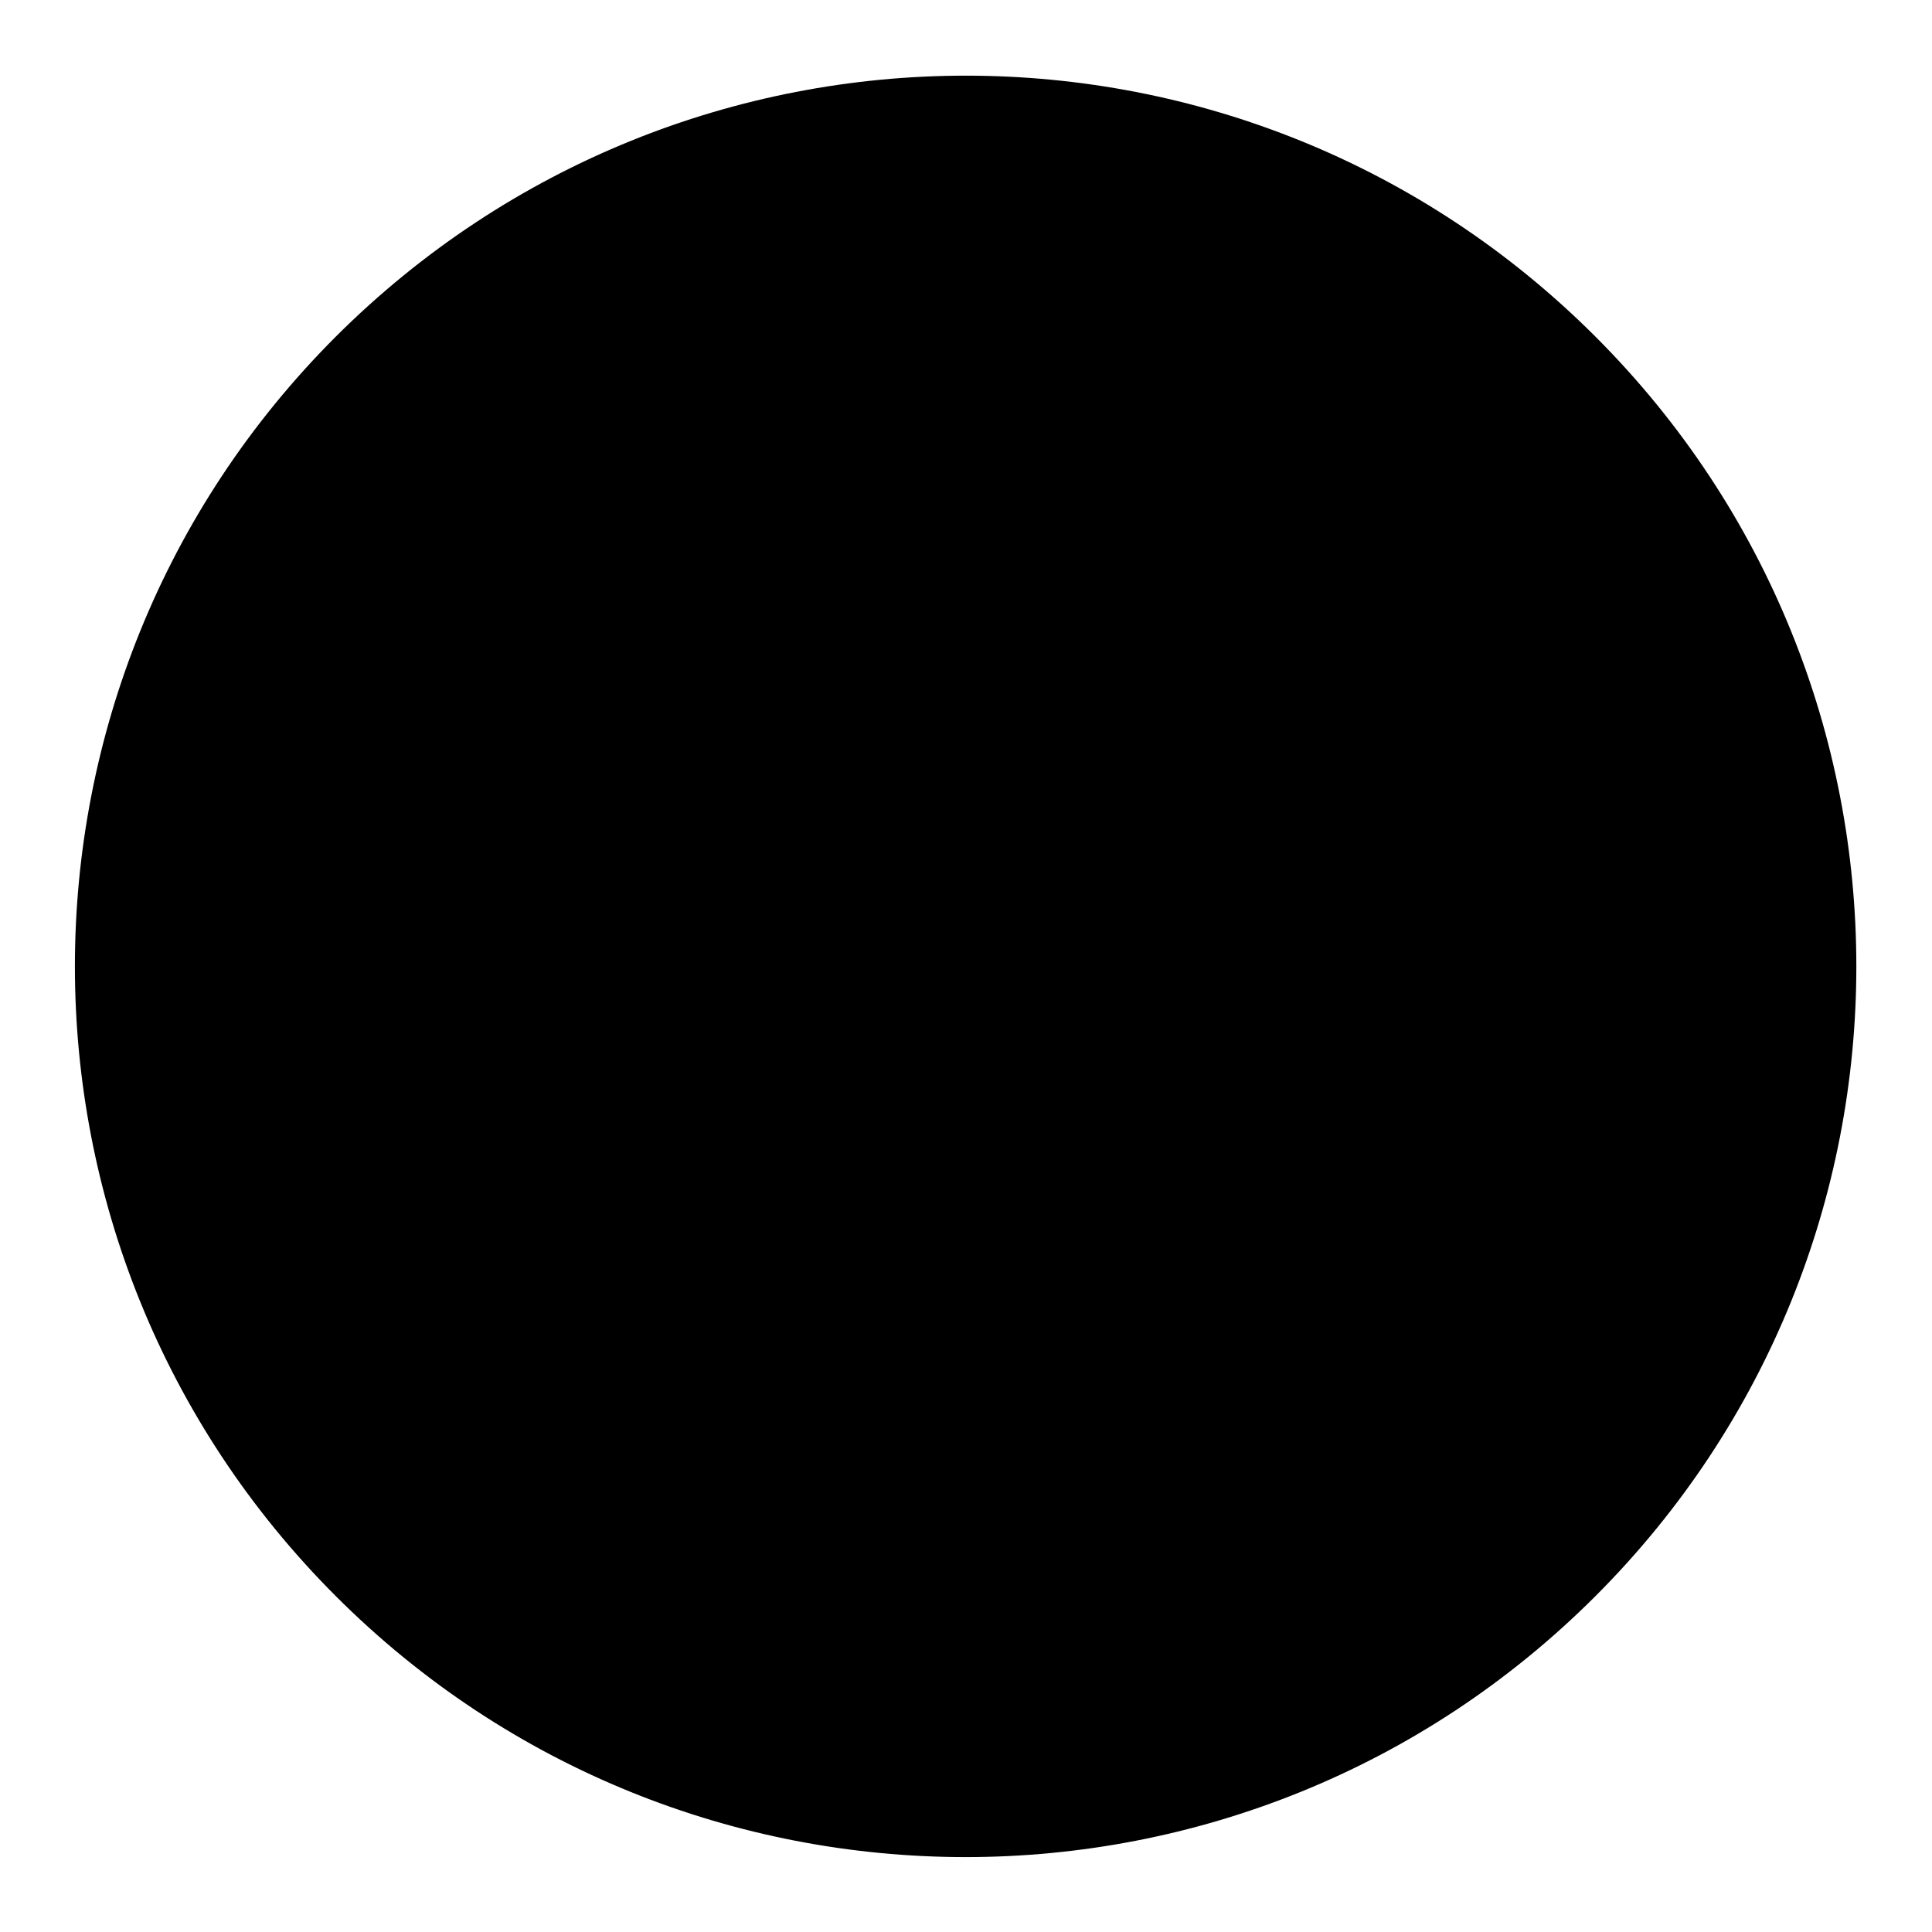 <?xml version="1.0" encoding="utf-8"?>
<!-- Svg Vector Icons : http://www.onlinewebfonts.com/icon -->
<!DOCTYPE svg PUBLIC "-//W3C//DTD SVG 1.1//EN" "http://www.w3.org/Graphics/SVG/1.1/DTD/svg11.dtd">
<svg version="1.1" xmlns="http://www.w3.org/2000/svg" xmlns:xlink="http://www.w3.org/1999/xlink" x="0px" y="0px" viewBox="0 0 256 256" enable-background="new 0 0 256 256" xml:space="preserve">
<g><g><path fill="#000000" d="M211.4,44.6c46.1,46.1,46.1,120.8,0,166.9c-46.1,46.1-120.8,46.1-166.9,0c-46.1-46.1-46.1-120.8,0-166.9C90.7-1.5,165.3-1.5,211.4,44.6z M211.4,49.8c44.6,44.6,44.6,117,0,161.6c-44.6,44.6-117,44.6-161.6,0c-44.6-44.6-44.6-117,0-161.6C94.4,5.1,166.8,5.1,211.4,49.8z"/></g></g>
</svg>
